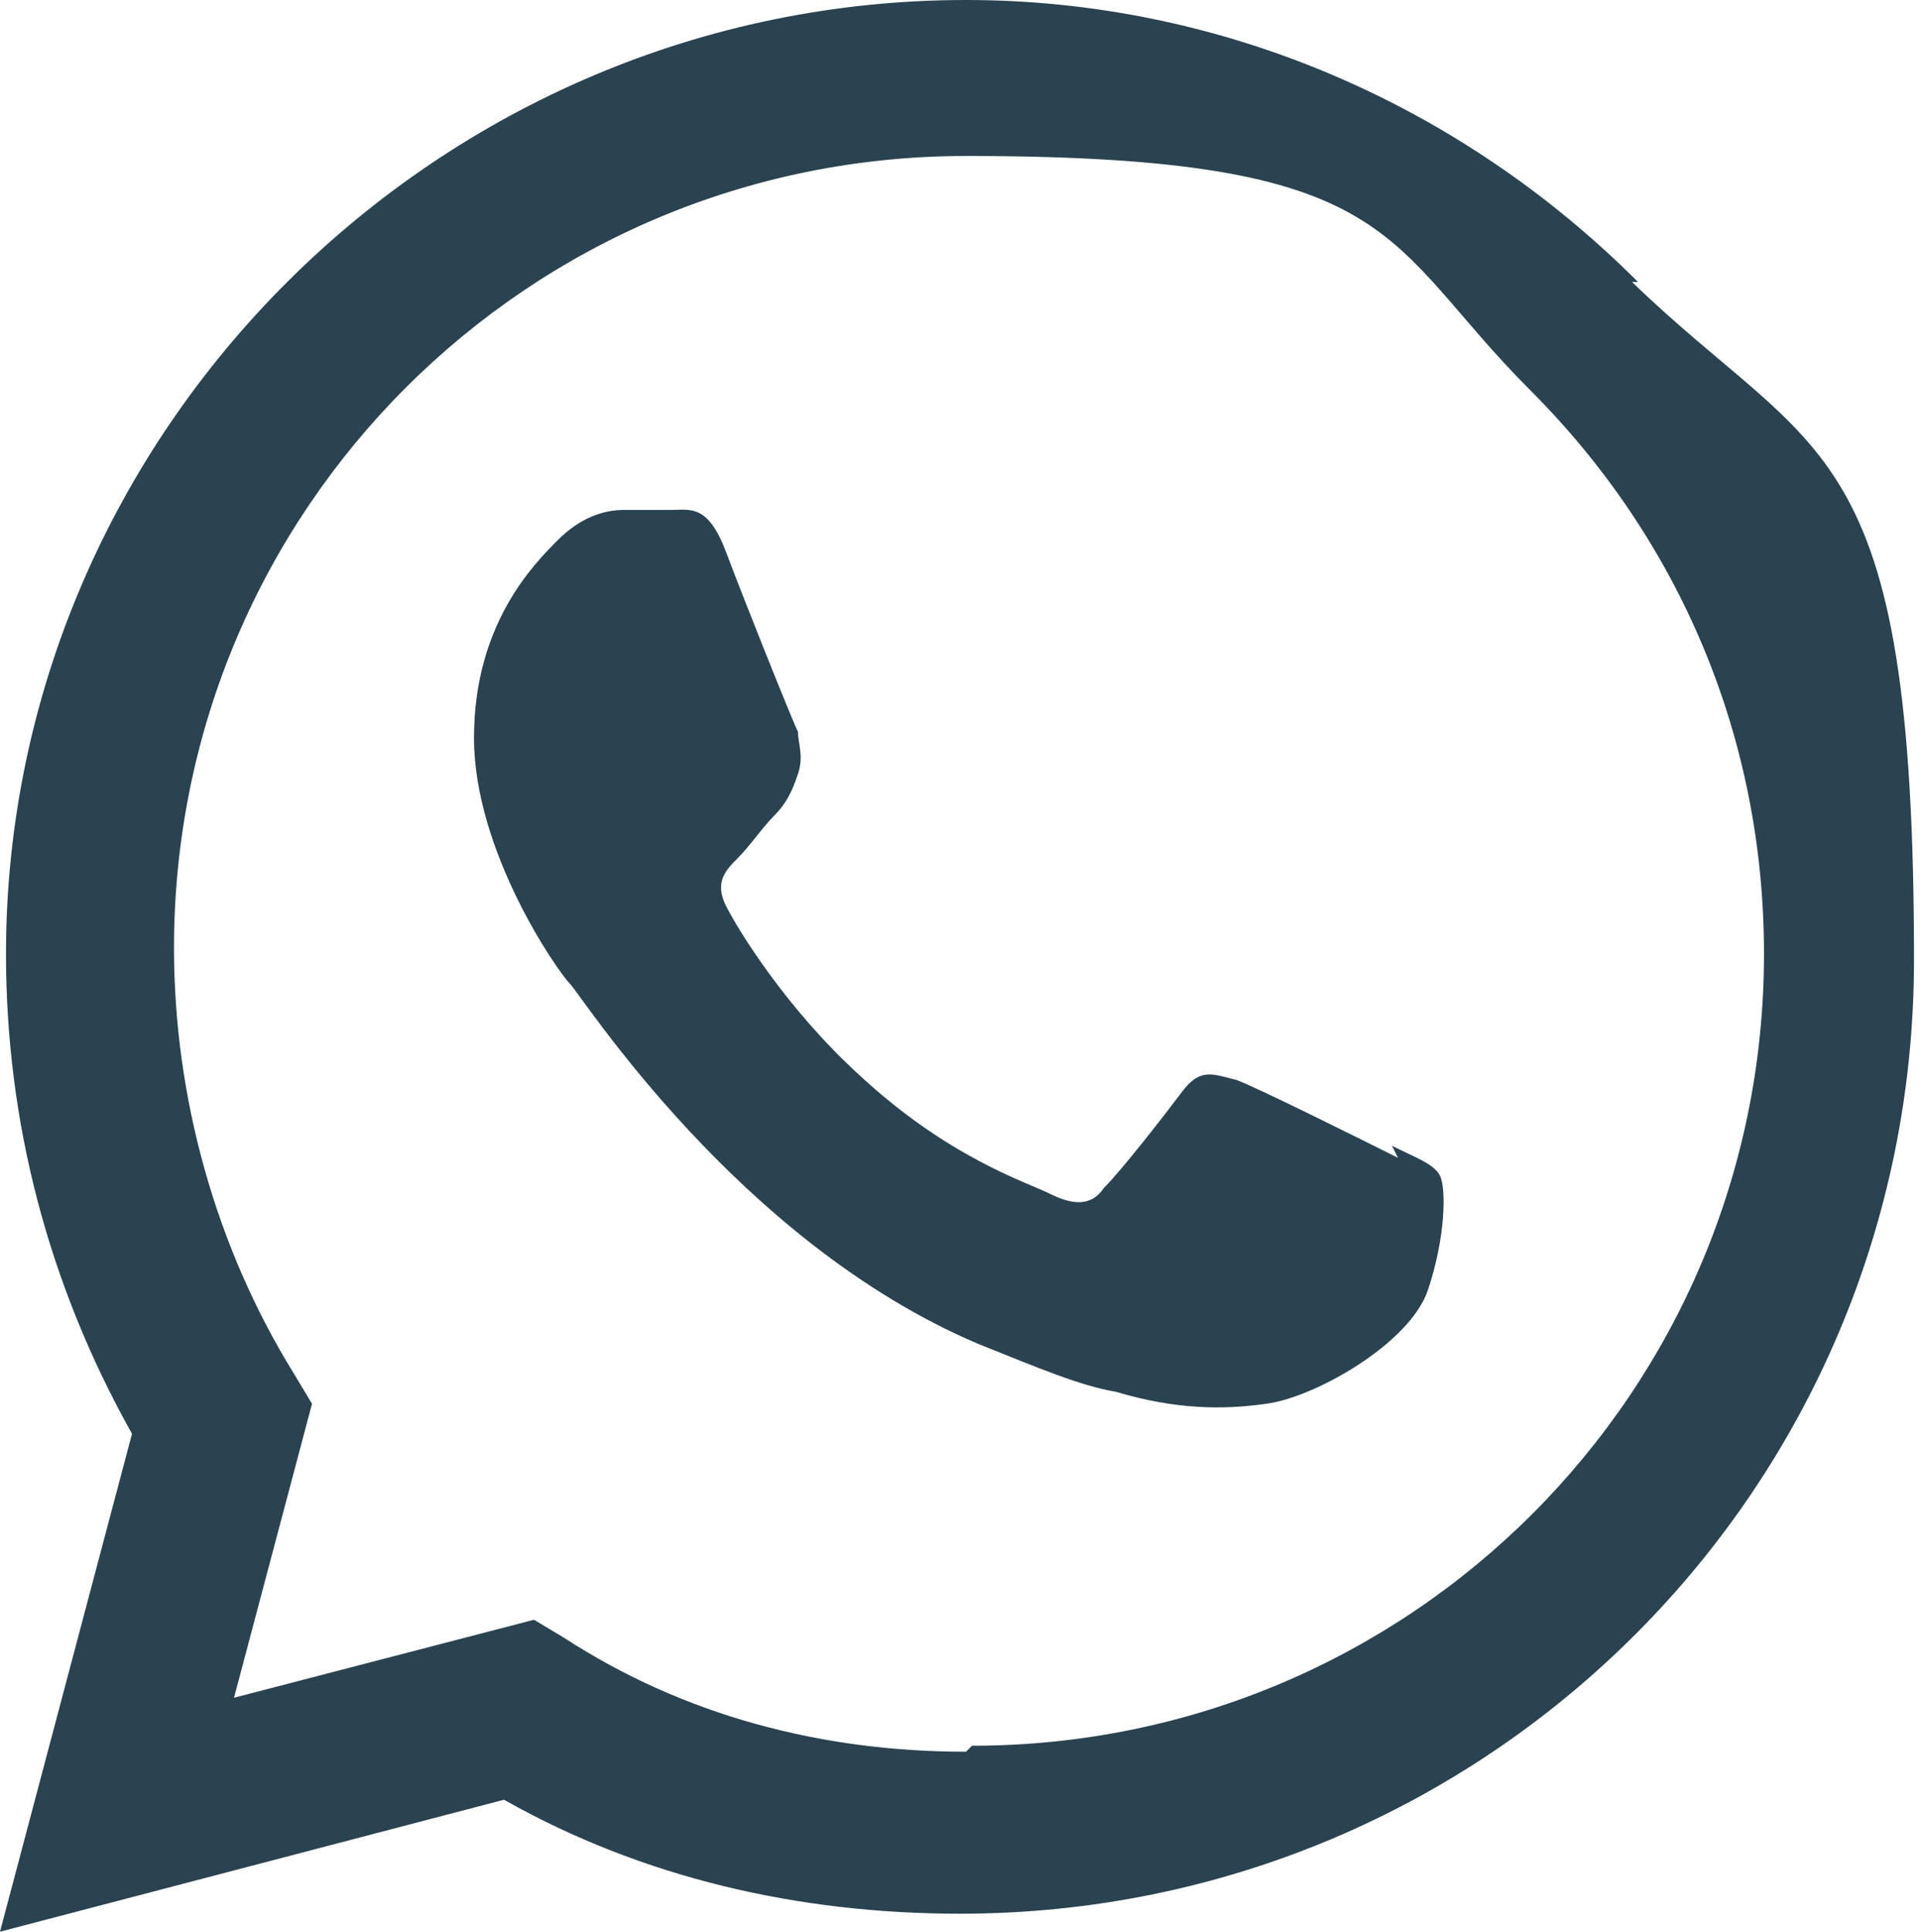 <?xml version="1.0" encoding="UTF-8"?> <svg xmlns="http://www.w3.org/2000/svg" id="_Слой_2" version="1.1" viewBox="0 0 32 32.2"><defs><style> .st0 { fill: #294350; fill-rule: evenodd; } </style></defs><g id="_Слой_1-2"><path class="st0" d="M27.3,4.7C24.3,1.7,20.3,0,16.1,0,7.3,0,.1,7.2.1,15.9c0,2.8.7,5.5,2.1,8L0,32.2l8.4-2.2c2.3,1.3,4.9,1.9,7.6,1.9h0c8.8,0,15.9-7.1,15.9-15.9s-1.6-8.3-4.7-11.3h0ZM16.1,29.2h0c-2.4,0-4.7-.6-6.7-1.9l-.5-.3-5,1.3,1.3-4.9-.3-.5c-1.3-2.1-2-4.6-2-7.1,0-7.3,5.9-13.2,13.2-13.2s6.9,1.4,9.4,3.9c2.5,2.5,3.9,5.8,3.9,9.4,0,7.3-5.9,13.2-13.2,13.2h0ZM23.3,19.3c-.4-.2-2.4-1.2-2.7-1.3-.4-.1-.6-.2-.9.2-.3.4-1,1.3-1.3,1.6-.2.3-.5.3-.9.1-.4-.2-1.7-.6-3.2-2-1.2-1.1-2-2.4-2.2-2.8-.2-.4,0-.6.2-.8.2-.2.4-.5.6-.7.2-.2.3-.4.4-.7.1-.3,0-.5,0-.7-.1-.2-.9-2.2-1.2-3-.3-.8-.6-.7-.9-.7-.2,0-.5,0-.8,0s-.7.1-1.1.5c-.4.4-1.4,1.4-1.4,3.3s1.4,3.9,1.6,4.1,2.8,4.3,6.8,6c1,.4,1.7.7,2.3.8,1,.3,1.8.3,2.5.2.8-.1,2.4-1,2.7-1.9s.3-1.7.2-1.9-.4-.3-.8-.5h0Z"></path></g></svg> 